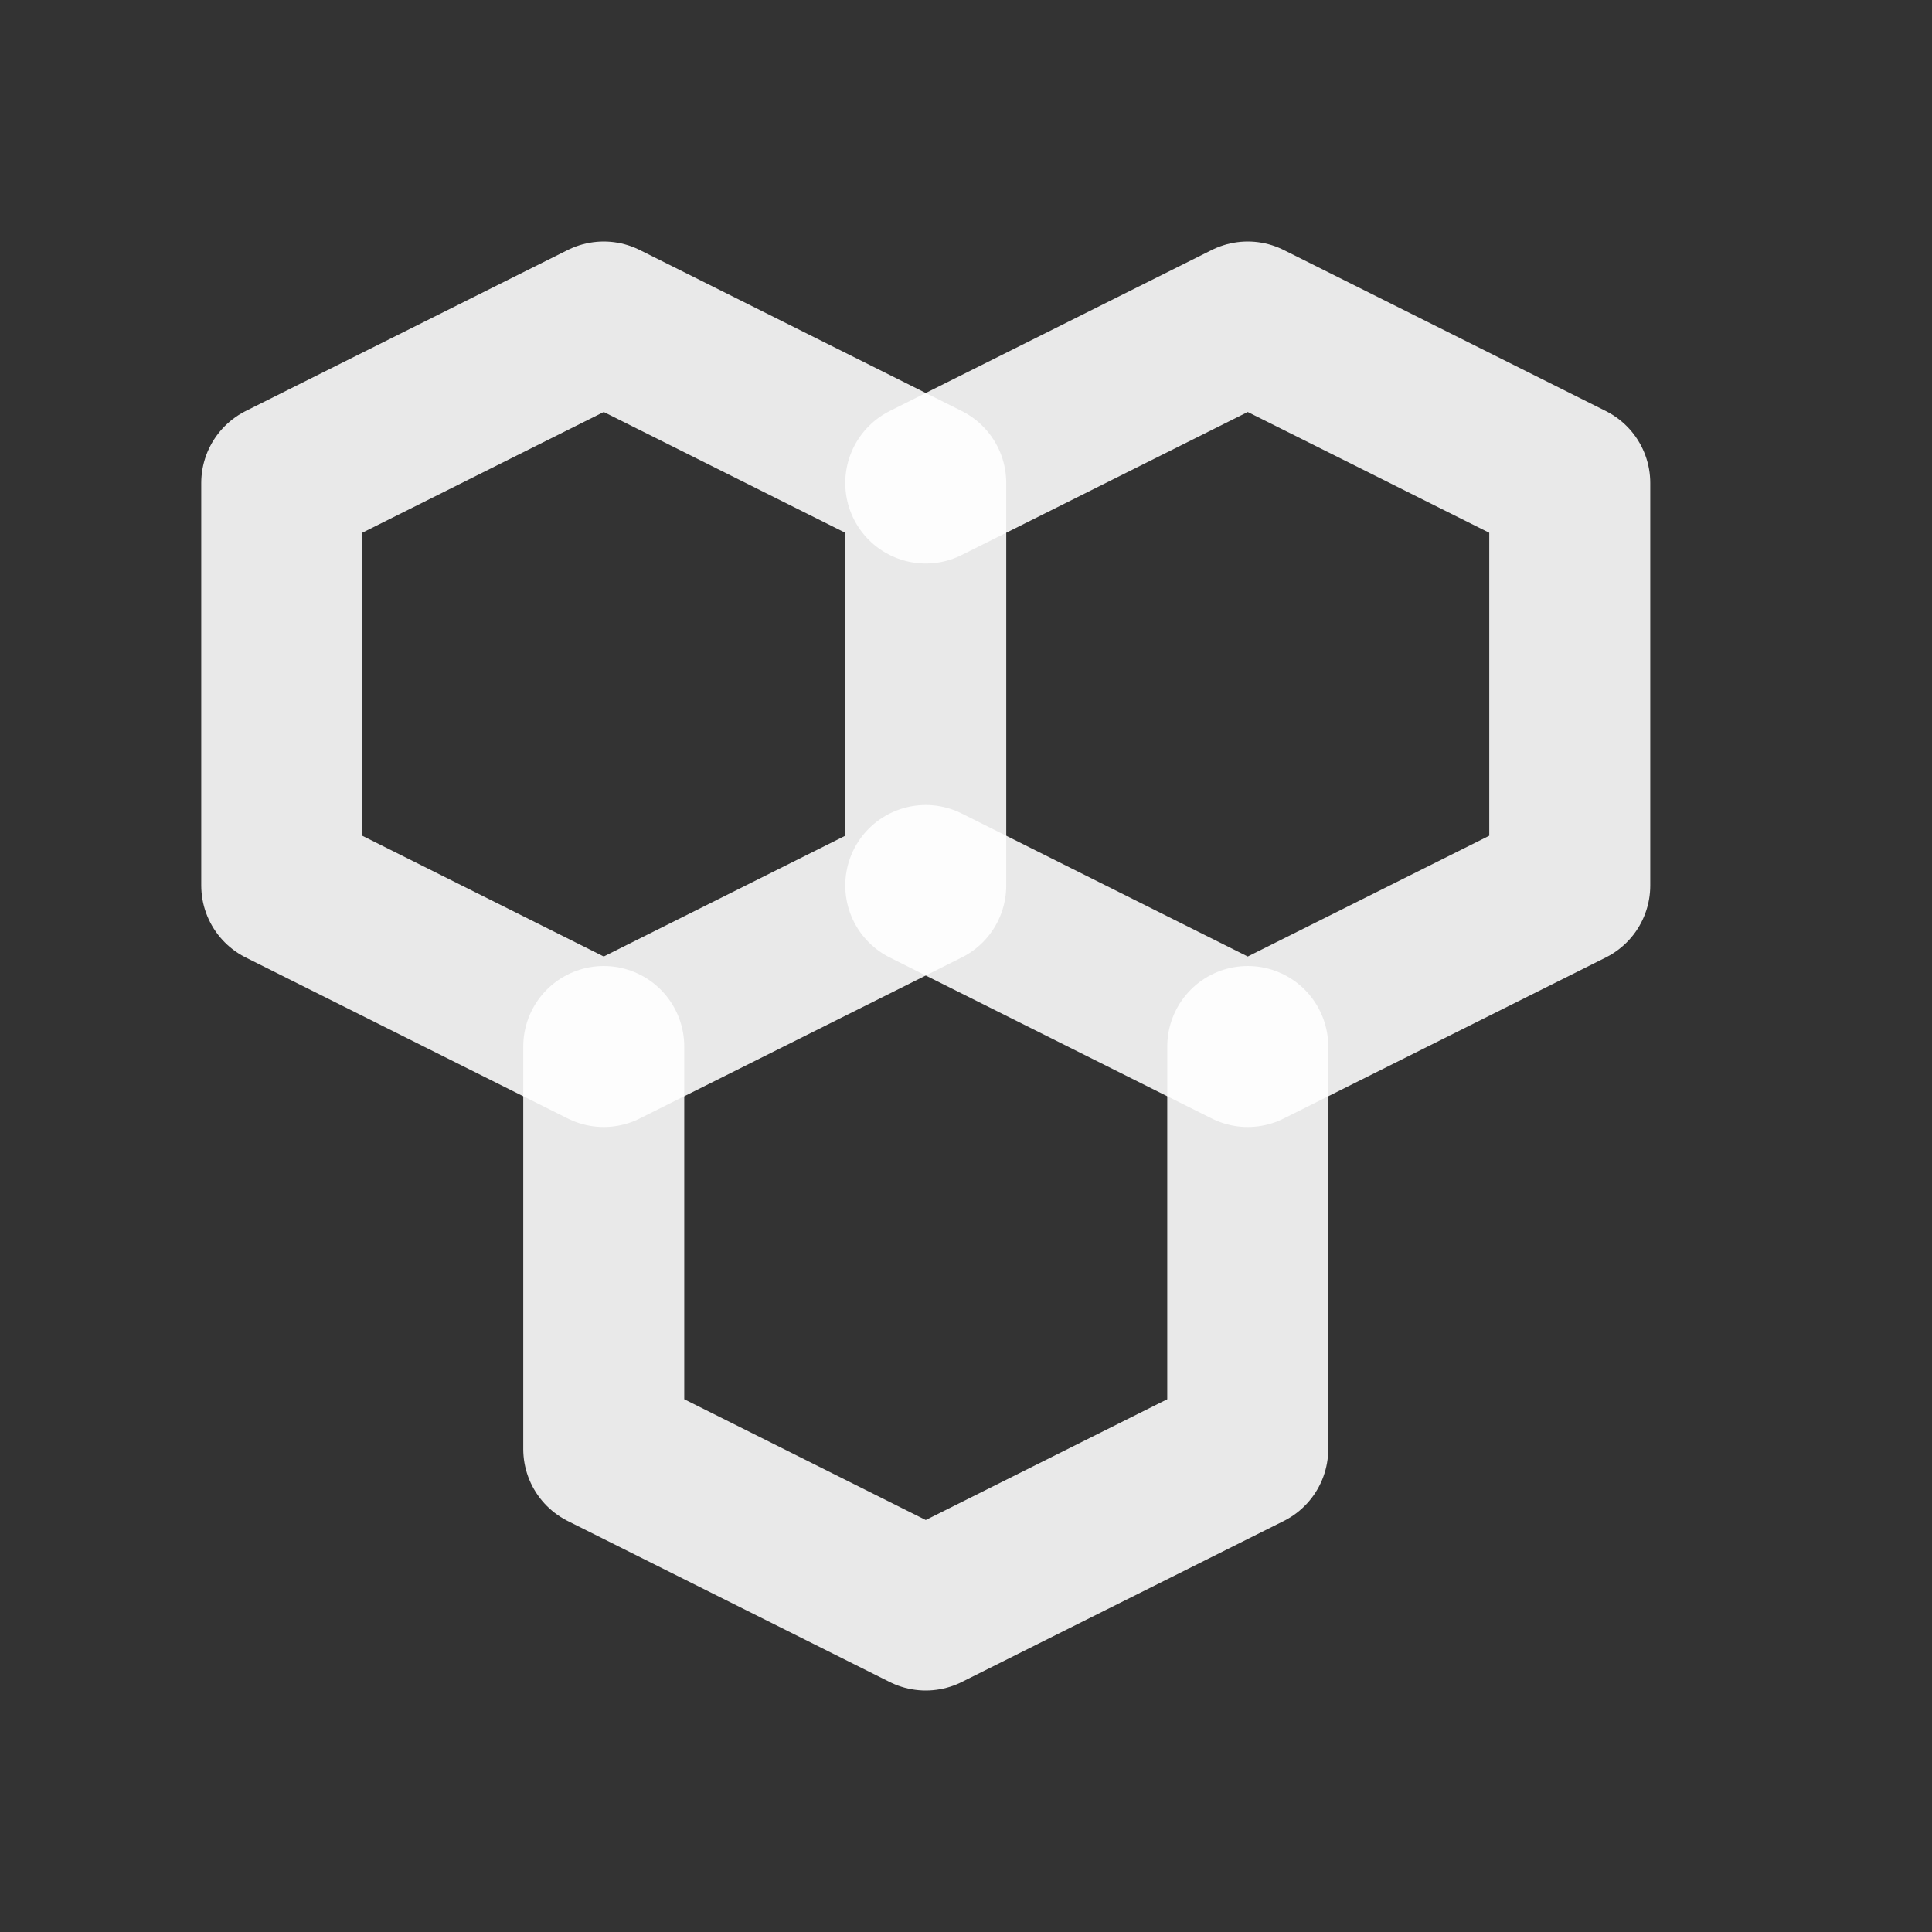 <svg width="24" height="24" viewBox="0 0 24 24" fill="none" xmlns="http://www.w3.org/2000/svg">
<rect x="0" y="0" width="24" height="24" fill="#333333" stroke="none"/>
<g clip-path="url(#clip0_395_318)">
<path d="M7.5 4L3.5 6V11L7.5 13L11.5 11V6L7.5 4Z" stroke="white" stroke-opacity="0.89" stroke-width="2" stroke-linecap="round" stroke-linejoin="round"/>
<path d="M11.5 11L15.5 13L19.5 11V6L15.5 4L11.5 6" stroke="white" stroke-opacity="0.89" stroke-width="2" stroke-linecap="round" stroke-linejoin="round"/>
<path d="M7.5 13V18L11.5 20L15.5 18V13" stroke="white" stroke-opacity="0.89" stroke-width="2" stroke-linecap="round" stroke-linejoin="round"/>
</g>
<defs>
<clipPath id="clip0_395_318">
<rect width="24" height="24" fill="white"/>
</clipPath>
</defs>
</svg>
